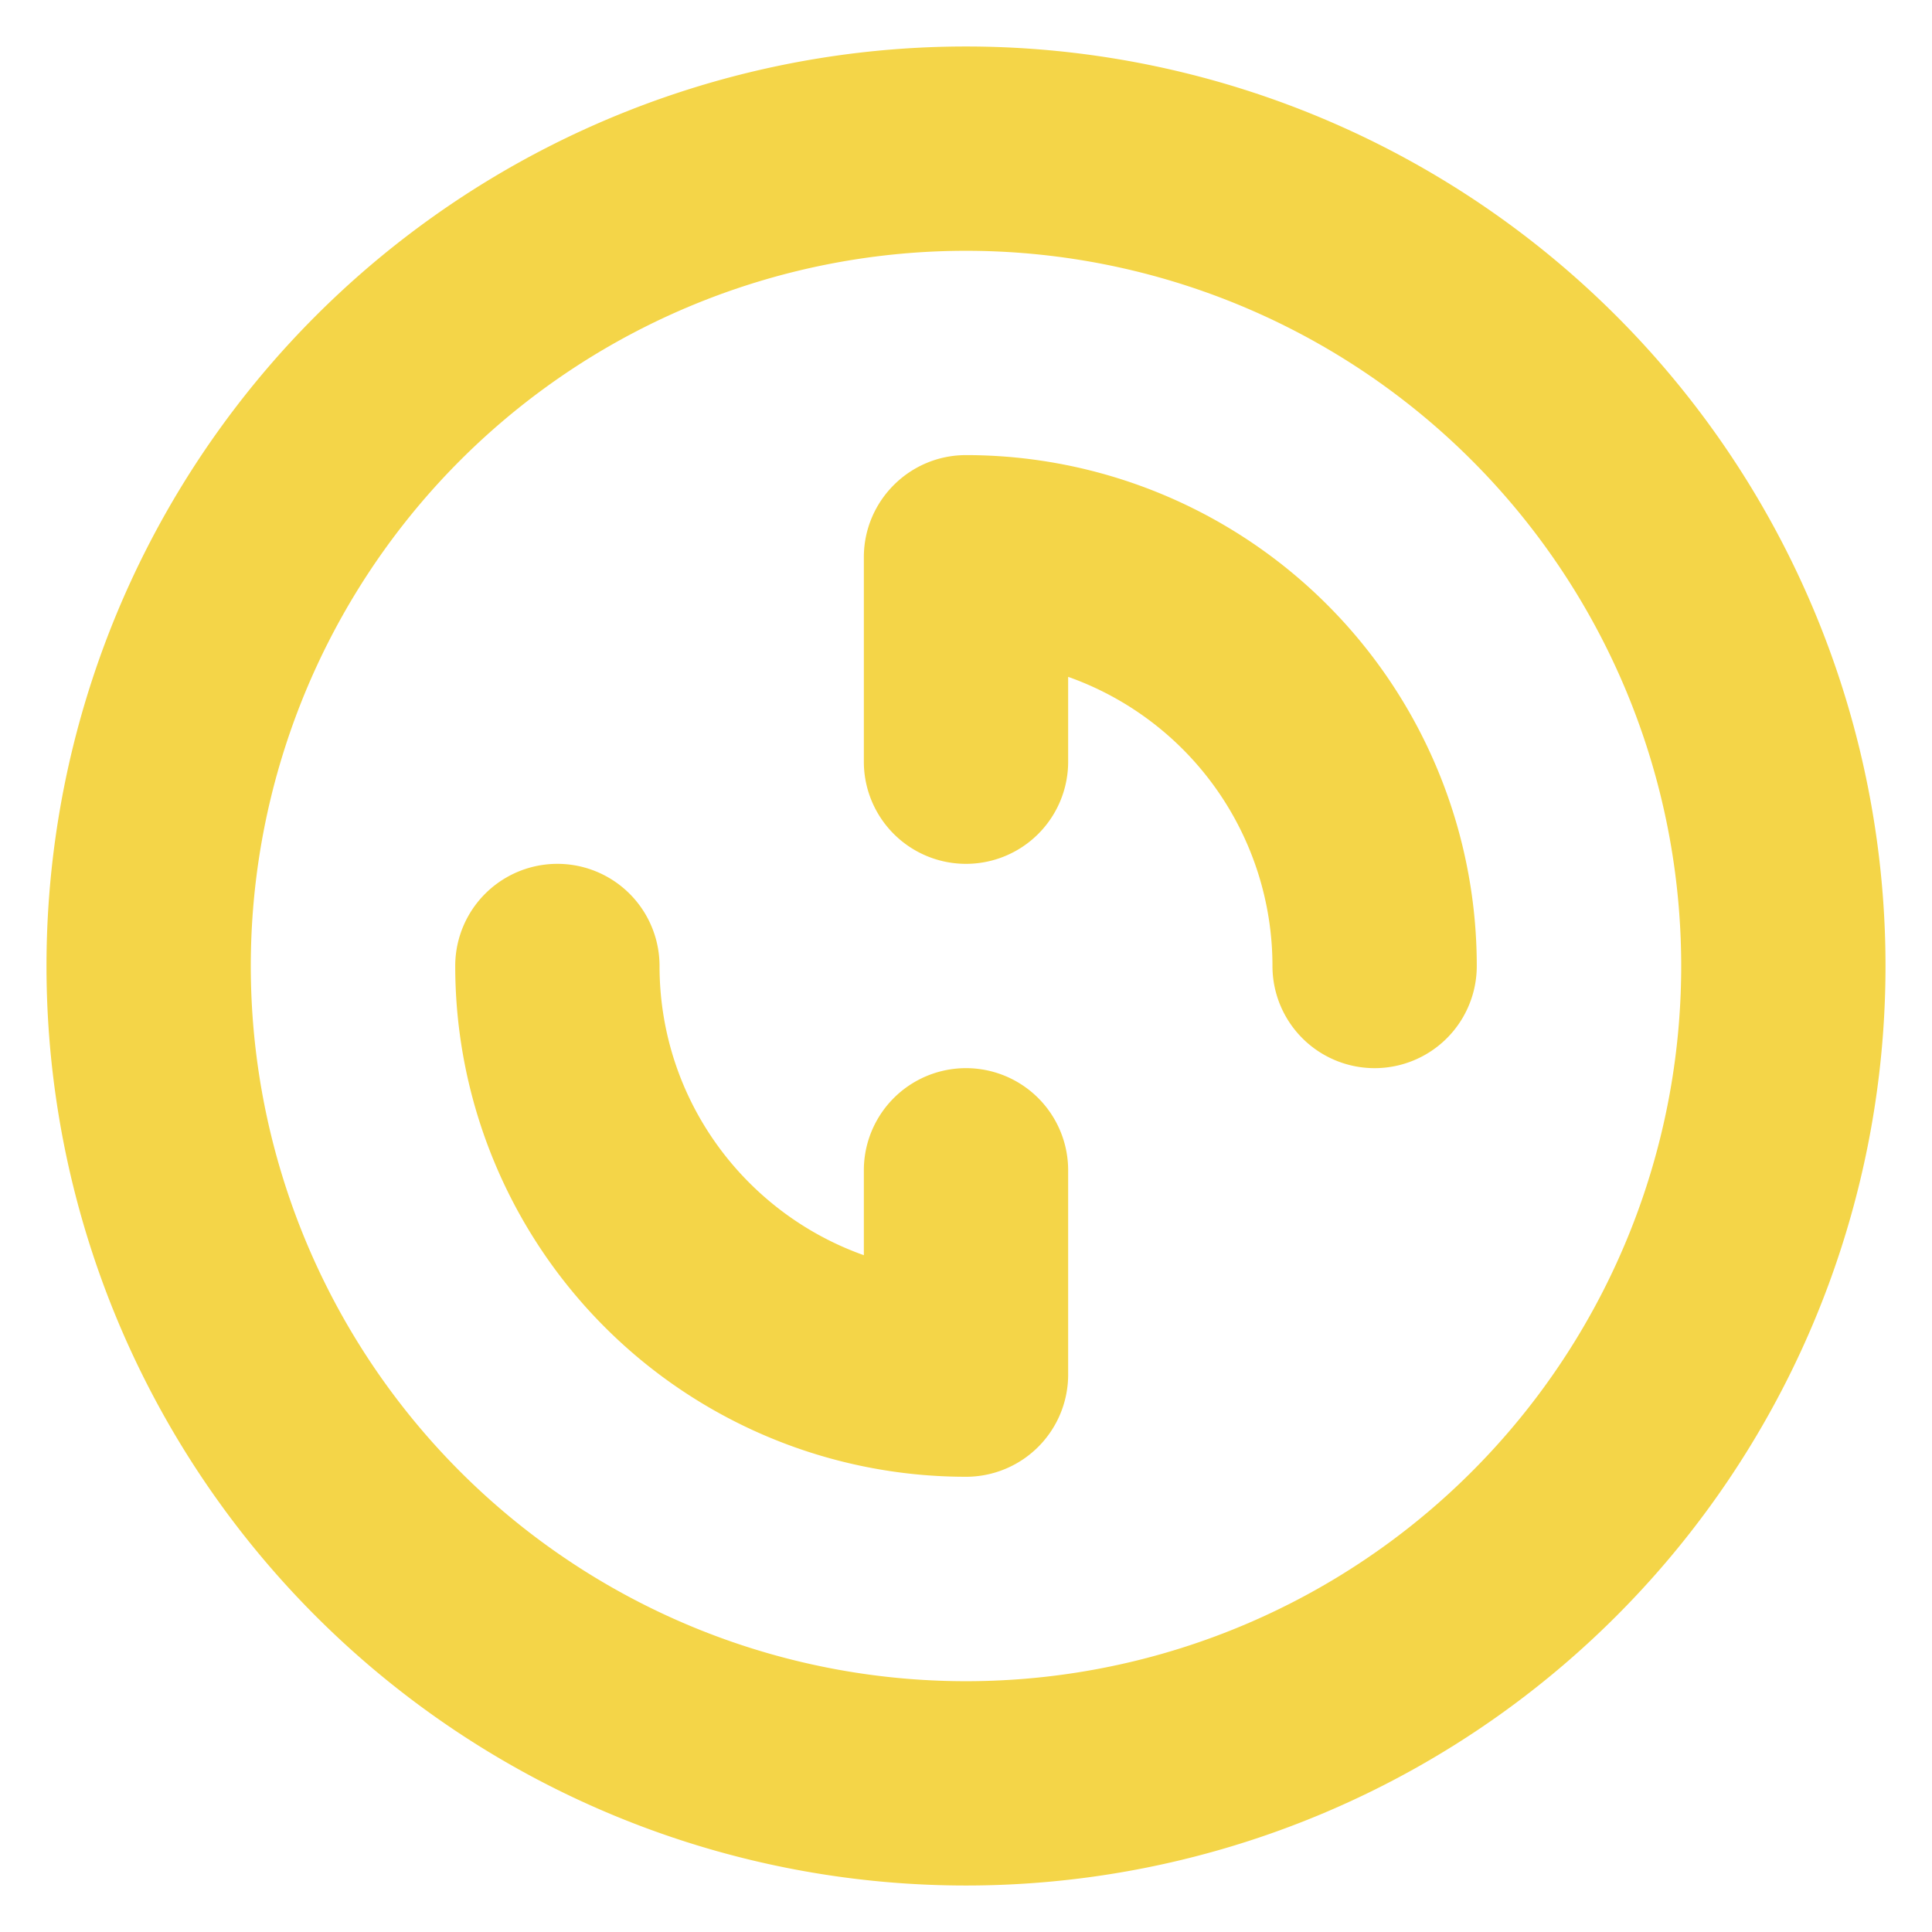 <svg t="1734535178231" class="icon" viewBox="0 0 1024 1024" version="1.1" xmlns="http://www.w3.org/2000/svg" width="256" height="256"><path d="M566.144 358.72v44.992a54.144 54.144 0 0 1-108.288 0V295.36c0-29.888 24.256-54.144 54.144-54.144A270.72 270.72 0 0 1 782.72 512a54.144 54.144 0 0 1-108.288 0 162.56 162.56 0 0 0-108.352-153.28h0.064z m-108.288 306.56v-44.992a54.144 54.144 0 0 1 108.288 0v108.352A54.144 54.144 0 0 1 512 782.72 270.72 270.72 0 0 1 241.28 512a54.144 54.144 0 0 1 108.288 0c0 70.72 45.184 130.88 108.288 153.28zM512 999.36A487.36 487.36 0 0 1 512 24.64a487.36 487.36 0 0 1 0 974.72zM512 132.928a379.072 379.072 0 1 0 0 758.144A379.072 379.072 0 1 0 512 132.928z" fill="#f4d548"></path></svg>
